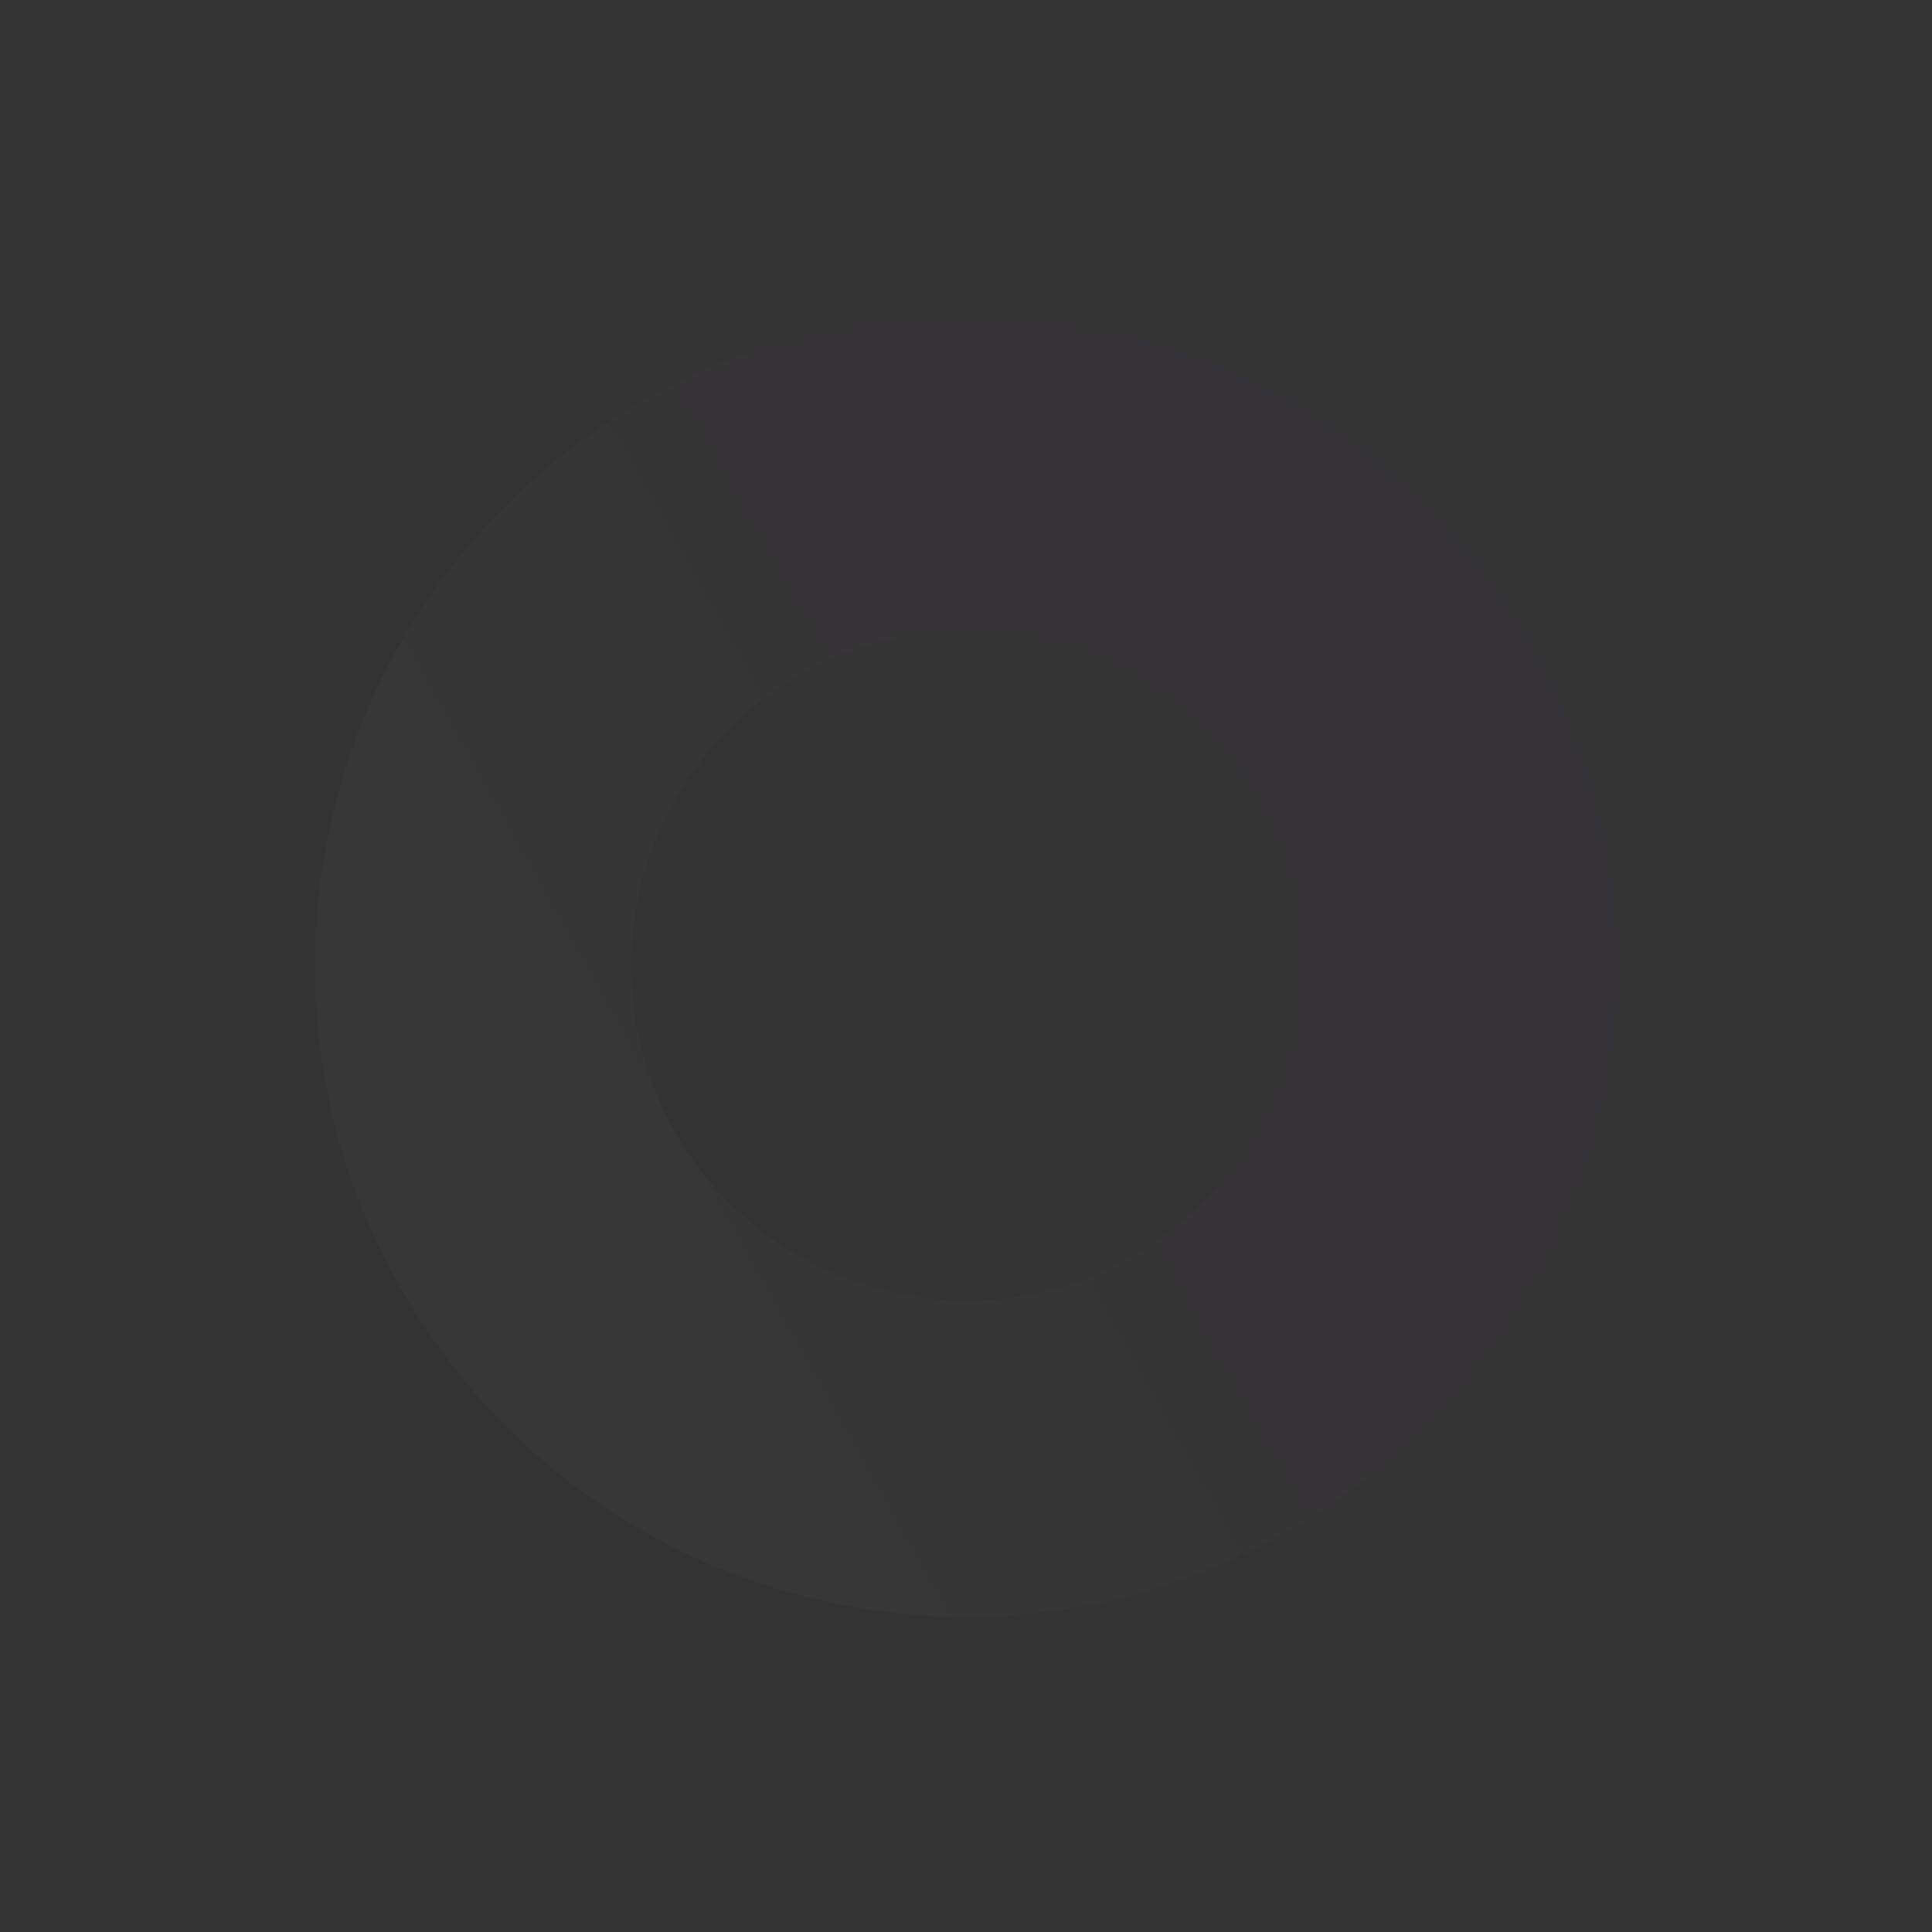 <svg xmlns="http://www.w3.org/2000/svg" xmlns:xlink="http://www.w3.org/1999/xlink" width="534.433" height="534.427" viewBox="0 0 534.433 534.427">
  <rect x="0" y="0" width="534.433" height="534.427" fill="#333333" stroke="none"/>
  <defs>
    <linearGradient id="linear-gradient" x1="0.5" y1="1" x2="0.5" gradientUnits="objectBoundingBox">
      <stop offset="0" stop-color="#6a00ff"/>
      <stop offset="0.301" stop-color="#a300b7"/>
      <stop offset="0.593" stop-color="#ffe2f1"/>
      <stop offset="1" stop-color="#fff"/>
    </linearGradient>
  </defs>
  <g id="circle4" transform="matrix(-0.259, -0.966, 0.966, -0.259, 112.937, 534.427)" opacity="0.48">
    <path id="circle4-2" data-name="circle4" d="M179.98,0a182.852,182.852,0,0,0-18.4.929A179.707,179.707,0,0,0,.929,161.584a182.647,182.647,0,0,0,0,36.806A179.708,179.708,0,0,0,161.579,359.045a182.637,182.637,0,0,0,36.8,0A179.707,179.707,0,0,0,359.033,198.389a182.638,182.638,0,0,0,0-36.806A179.712,179.712,0,0,0,198.38.929,182.83,182.83,0,0,0,179.98,0Zm.006,272.611A92.625,92.625,0,1,1,272.6,179.986,92.728,92.728,0,0,1,179.985,272.611Z" transform="translate(0 87.083) rotate(-14)" opacity="0.04" fill="url(#linear-gradient)"/>
  </g>
</svg>
